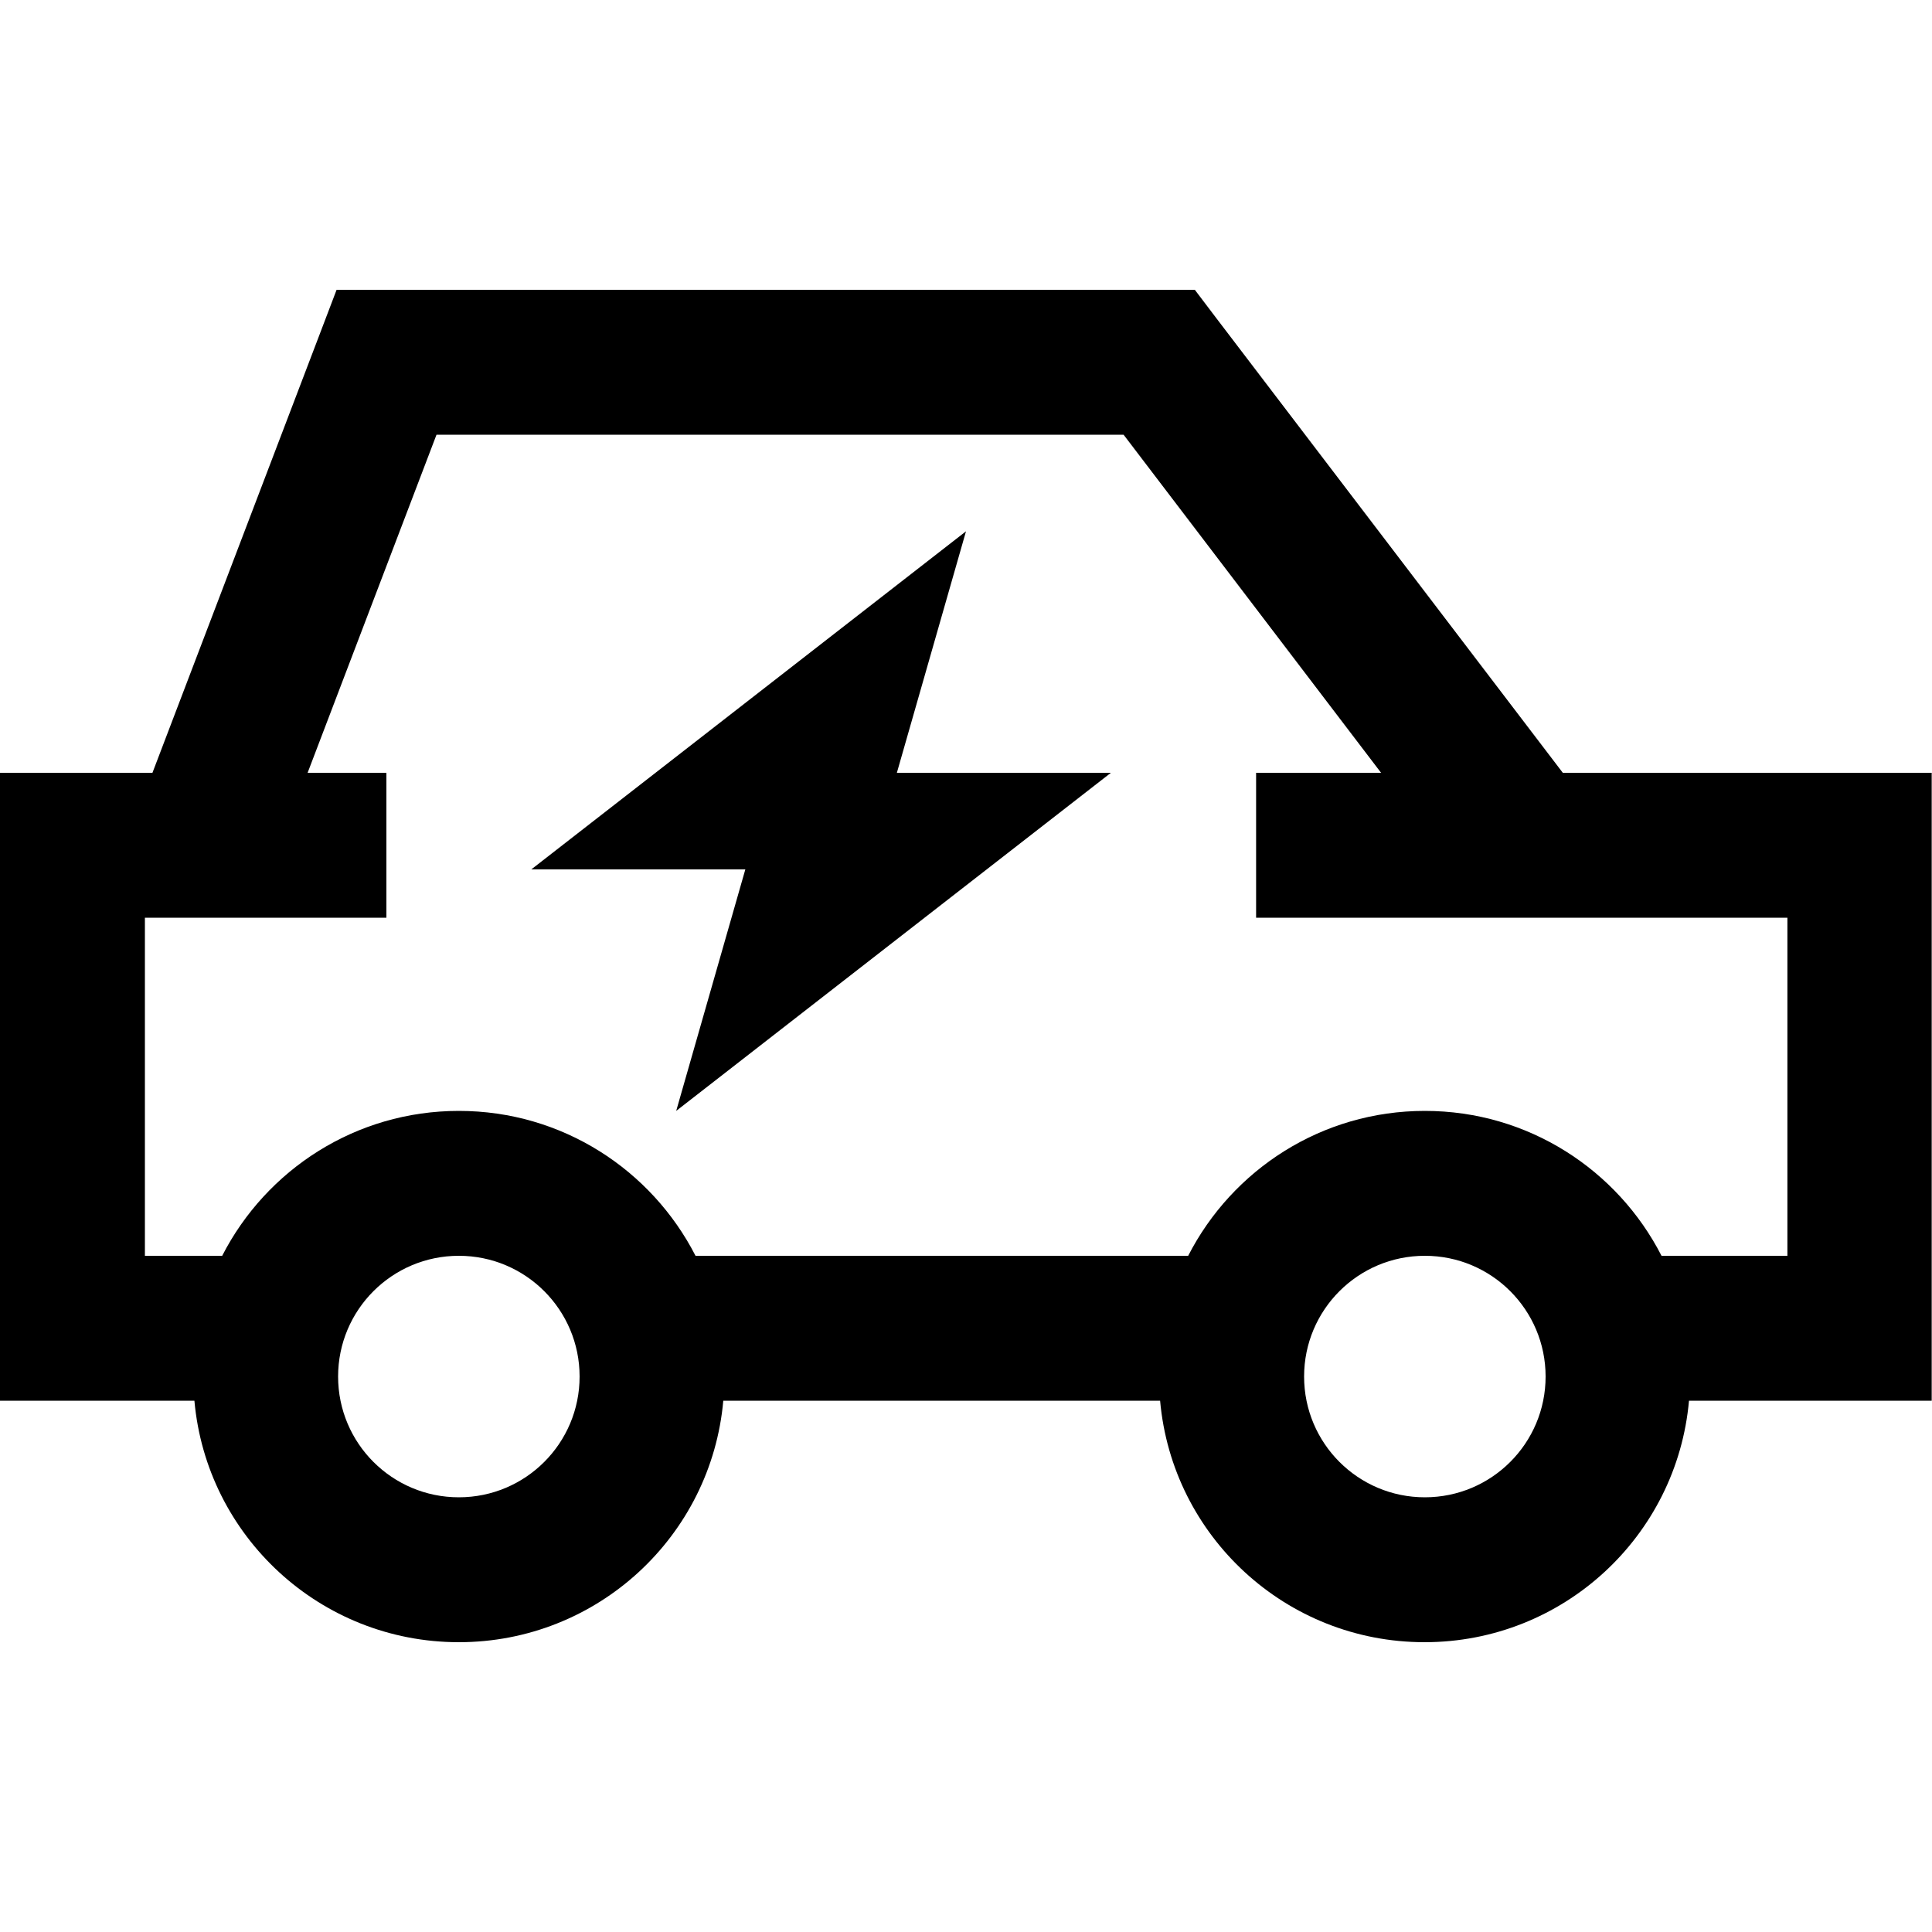 <svg xmlns="http://www.w3.org/2000/svg" viewBox="0 0 640 640"><!--! Font Awesome Pro 7.1.0 by @fontawesome - https://fontawesome.com License - https://fontawesome.com/license (Commercial License) Copyright 2025 Fonticons, Inc. --><path fill="currentColor" d="M128 96L111.5 96L105.6 111.5L50.5 256L0 256L0 464L64.4 464C68.4 508.9 106.1 544 152 544C197.9 544 235.6 508.9 239.6 464L384.3 464C388.3 508.9 426 544 471.9 544C517.8 544 555.5 508.9 559.5 464L639.9 464L639.9 256L517.7 256L403 105.5L395.8 96L127.9 96zM550.4 416C535.8 387.5 506.2 368 472 368C437.8 368 408.2 387.5 393.6 416L230.4 416C215.8 387.5 186.2 368 152 368C117.8 368 88.2 387.5 73.6 416L48 416L48 304L128 304L128 256L101.9 256L144.6 144L372.2 144L457.5 256L416.1 256L416.1 304L592.1 304L592.1 416L550.5 416zM152 416C174.1 416 192 433.9 192 456C192 478.1 174.1 496 152 496C129.9 496 112 478.1 112 456C112 433.9 129.9 416 152 416zM432 456C432 433.9 449.9 416 472 416C494.1 416 512 433.9 512 456C512 478.1 494.1 496 472 496C449.9 496 432 478.1 432 456zM320 176L176 288L246.9 288L224 368L368 256L297.1 256L320 176z"/></svg>